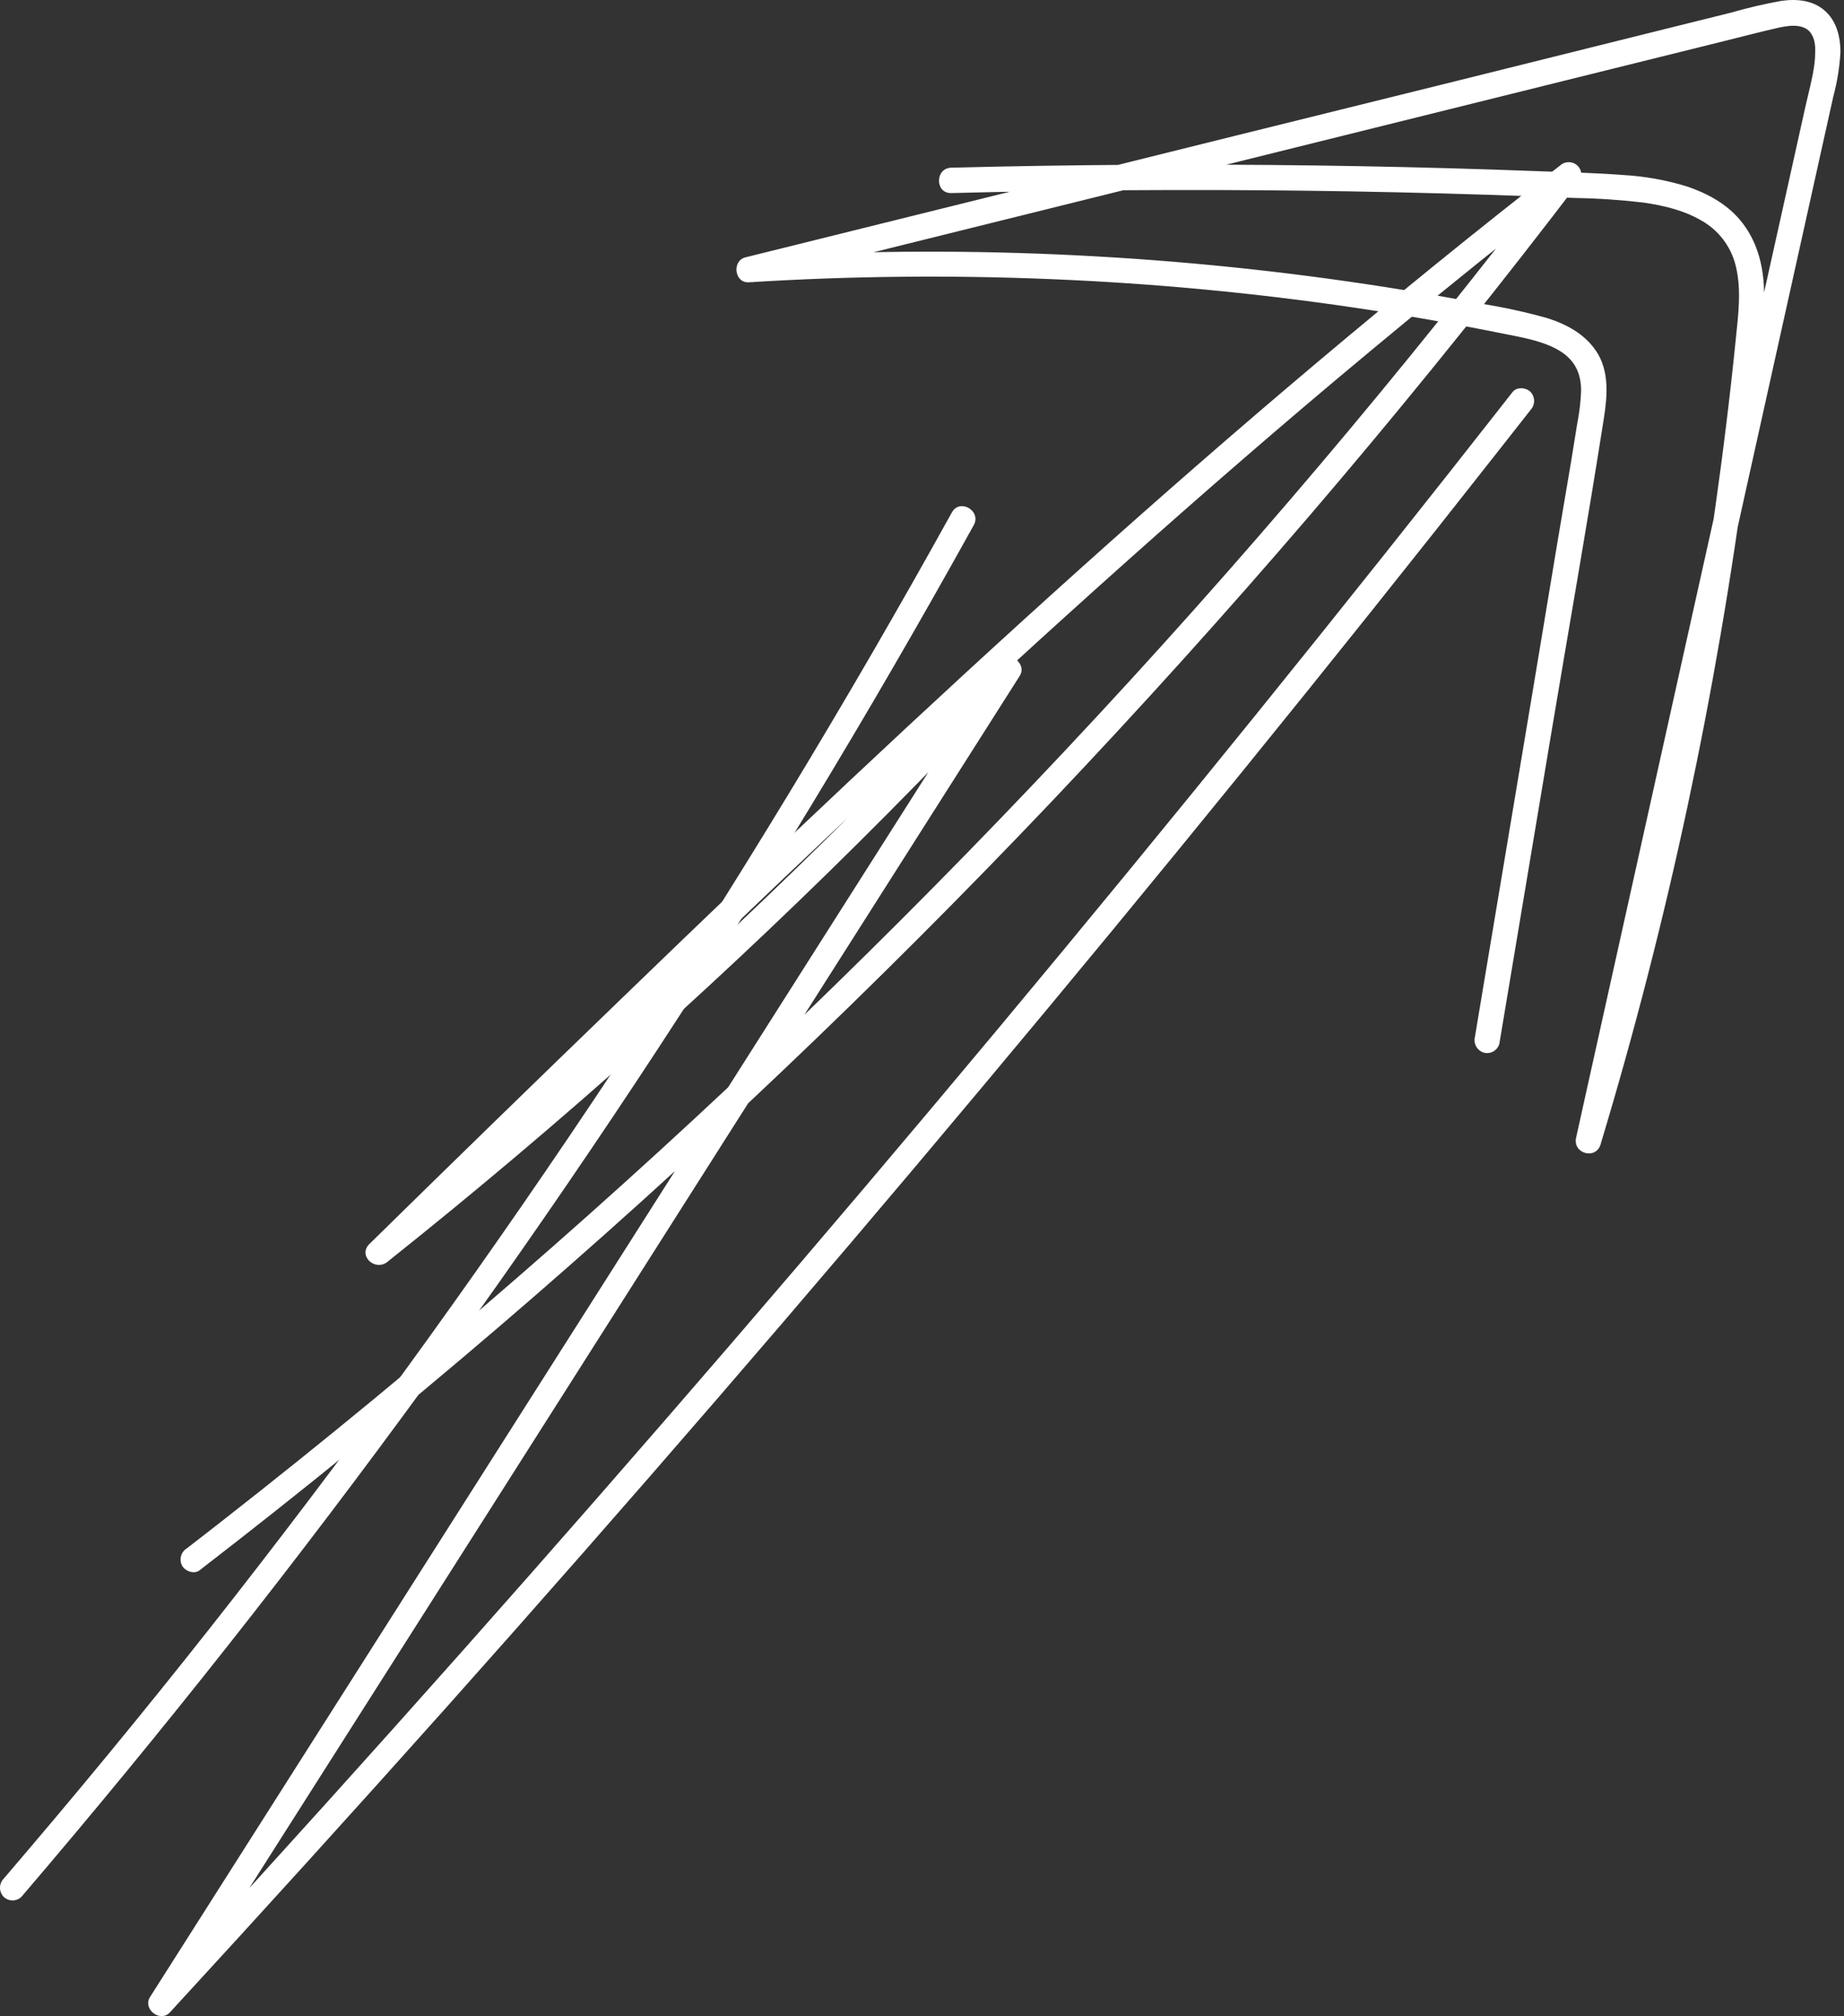 <svg width="183" height="200" viewBox="0 0 183 200" fill="none" xmlns="http://www.w3.org/2000/svg">
<rect x="0" y="0" width="183" height="200" fill="#333333" stroke="none"/>
<path d="M2.135 188.151C9.151 179.951 16.003 171.618 22.689 163.15C29.375 154.683 35.913 146.065 42.303 137.299C48.654 128.574 54.833 119.727 60.839 110.759C66.846 101.791 72.671 92.702 78.314 83.493C83.958 74.296 89.418 64.989 94.695 55.574L96.637 52.092C97.421 50.674 95.248 49.403 94.464 50.834C89.234 60.272 83.818 69.606 78.214 78.837C72.66 87.99 66.927 97.034 61.016 105.968C55.059 114.965 48.926 123.843 42.618 132.605C36.354 141.304 29.922 149.881 23.322 158.335C16.723 166.788 9.929 175.123 2.94 183.339L0.356 186.372C0.128 186.612 -6.94362e-08 186.93 -5.49581e-08 187.261C-4.048e-08 187.592 0.128 187.911 0.356 188.151C0.592 188.386 0.912 188.519 1.246 188.519C1.579 188.519 1.899 188.386 2.135 188.151Z" fill="white"/>
<path d="M148.797 103.536L154.011 72.365C155.73 62.08 157.555 51.811 159.166 41.514C159.522 39.261 159.728 36.773 158.386 34.802C157.253 33.124 155.449 32.155 153.545 31.555C151.404 30.956 149.231 30.481 147.035 30.133C144.518 29.65 141.99 29.202 139.451 28.791C129.31 27.135 119.089 26.015 108.83 25.435C98.606 24.852 88.358 24.811 78.129 25.314C76.871 25.377 75.612 25.448 74.354 25.528L74.689 27.998L117.5 17.377L160.311 6.752L171.121 4.072C172.82 3.652 174.518 3.204 176.226 2.813C177.362 2.545 178.86 2.264 179.657 3.204C179.539 3.069 179.795 3.413 179.783 3.397C179.77 3.38 179.972 3.774 179.896 3.594C180.006 3.863 180.081 4.145 180.118 4.433C180.089 4.244 180.148 4.722 180.143 4.688C180.143 4.839 180.143 4.99 180.143 5.141C180.144 5.503 180.123 5.864 180.081 6.224C179.913 7.667 179.443 9.324 179.112 10.838L176.742 21.501L167.153 64.53L157.572 107.634L156.414 112.857C156.062 114.434 158.369 115.084 158.839 113.528C162.194 102.415 165.083 91.181 167.505 79.828C169.927 68.474 171.893 57.002 173.403 45.41C173.772 42.566 174.112 39.721 174.422 36.874C174.72 34.173 175.148 31.421 175.06 28.682C174.976 26.165 174.313 23.749 172.664 21.799C171.305 20.188 169.38 19.156 167.408 18.493C165.333 17.857 163.188 17.476 161.02 17.356C158.298 17.147 155.567 17.088 152.832 16.987C146.867 16.761 140.898 16.593 134.925 16.484C122.9 16.266 110.875 16.281 98.851 16.53C97.37 16.559 95.885 16.597 94.4 16.635C92.785 16.677 92.781 19.194 94.4 19.152C106.196 18.85 117.991 18.773 129.786 18.921C135.721 18.997 141.655 19.129 147.589 19.32C150.519 19.412 153.449 19.519 156.376 19.642C158.648 19.68 160.916 19.834 163.172 20.104C165.143 20.398 167.119 20.872 168.797 21.849C169.641 22.314 170.381 22.946 170.972 23.707C171.562 24.468 171.991 25.341 172.232 26.274C172.853 28.674 172.505 31.241 172.258 33.669C171.978 36.449 171.667 39.226 171.326 42C169.956 53.264 168.127 64.458 165.84 75.583C163.549 86.769 160.807 97.854 157.614 108.838C157.225 110.18 156.83 111.52 156.427 112.857L158.851 113.528L163.713 91.648L168.575 69.769L173.424 47.898L178.285 26.018L180.727 15.024L181.939 9.571C182.329 8.125 182.567 6.642 182.648 5.146C182.648 3.749 182.312 2.293 181.31 1.266C180.11 0.032 178.394 -0.144 176.779 0.087C175.074 0.395 173.386 0.79 171.721 1.27L166.314 2.612L144.476 8.048L122.735 13.43L101.003 18.825L79.274 24.215L73.976 25.528C72.621 25.863 72.873 28.091 74.312 28.003C84.352 27.376 94.417 27.274 104.467 27.696C114.478 28.111 124.459 29.051 134.371 30.511C139.31 31.241 144.227 32.099 149.124 33.086C150.965 33.456 152.954 33.774 154.577 34.68C156.2 35.586 156.93 36.929 156.909 38.825C156.863 39.911 156.733 40.992 156.519 42.059L155.915 45.8L154.615 53.472L152.098 68.62L146.993 99.136L146.372 102.869C146.293 103.19 146.34 103.529 146.503 103.817C146.666 104.105 146.933 104.319 147.249 104.417C147.408 104.461 147.575 104.473 147.739 104.452C147.903 104.432 148.062 104.379 148.205 104.297C148.349 104.215 148.475 104.106 148.577 103.975C148.678 103.845 148.753 103.696 148.797 103.536Z" fill="white"/>
<path d="M19.798 155.776C29.866 148.011 39.729 139.994 49.388 131.728C59.002 123.495 68.399 115.018 77.58 106.296C86.761 97.574 95.709 88.625 104.426 79.45C113.182 70.222 121.697 60.785 129.972 51.14C138.204 41.529 146.187 31.709 153.919 21.681C154.875 20.445 155.826 19.206 156.771 17.964C156.923 17.701 156.974 17.391 156.914 17.092C156.855 16.794 156.689 16.527 156.448 16.341C156.206 16.16 155.907 16.07 155.604 16.087C155.302 16.105 155.015 16.229 154.796 16.438C138.436 29.152 122.627 42.575 107.203 56.413C91.779 70.251 76.712 84.517 61.8 98.938C53.394 107.048 45.017 115.2 36.669 123.393C35.482 124.551 37.215 126.158 38.448 125.172C55.84 111.322 72.414 96.476 88.088 80.708C92.464 76.307 96.765 71.832 100.991 67.285L99.015 65.758L66.187 117.416L33.351 169.061L14.891 198.096C14.131 199.292 15.897 200.676 16.866 199.619C26.083 189.608 35.226 179.525 44.295 169.371C53.314 159.262 62.253 149.083 71.112 138.834C79.971 128.585 88.745 118.267 97.433 107.881C106.17 97.454 114.826 86.957 123.403 76.392C131.943 65.877 140.399 55.293 148.772 44.638L151.897 40.662C152.122 40.42 152.247 40.103 152.247 39.773C152.247 39.443 152.122 39.125 151.897 38.883C151.478 38.439 150.534 38.346 150.114 38.883C141.725 49.594 133.253 60.238 124.699 70.817C116.181 81.354 107.582 91.823 98.902 102.223C90.221 112.623 81.46 122.956 72.618 133.221C63.736 143.532 54.778 153.773 45.742 163.943C36.746 174.069 27.669 184.127 18.511 194.116L15.088 197.84L17.064 199.363L49.904 147.731L82.74 96.082L101.196 67.05C101.959 65.851 100.198 64.479 99.22 65.528C84.066 81.791 67.984 97.164 51.053 111.569C46.327 115.587 41.535 119.53 36.678 123.398L38.456 125.176C53.297 110.683 68.134 96.191 83.222 81.971C98.31 67.751 113.621 53.77 129.418 40.347C138.316 32.797 147.371 25.425 156.583 18.233L154.607 16.71C146.967 26.735 139.073 36.559 130.924 46.182C122.775 55.805 114.386 65.209 105.756 74.395C97.134 83.576 88.279 92.537 79.191 101.279C70.102 110.021 60.839 118.487 51.401 126.678C41.893 134.941 32.17 142.957 22.231 150.726C21.001 151.691 19.766 152.65 18.527 153.603C18.247 153.779 18.045 154.055 17.962 154.374C17.878 154.694 17.92 155.033 18.079 155.323C18.381 155.856 19.262 156.192 19.798 155.776Z" fill="white"/>
</svg>
